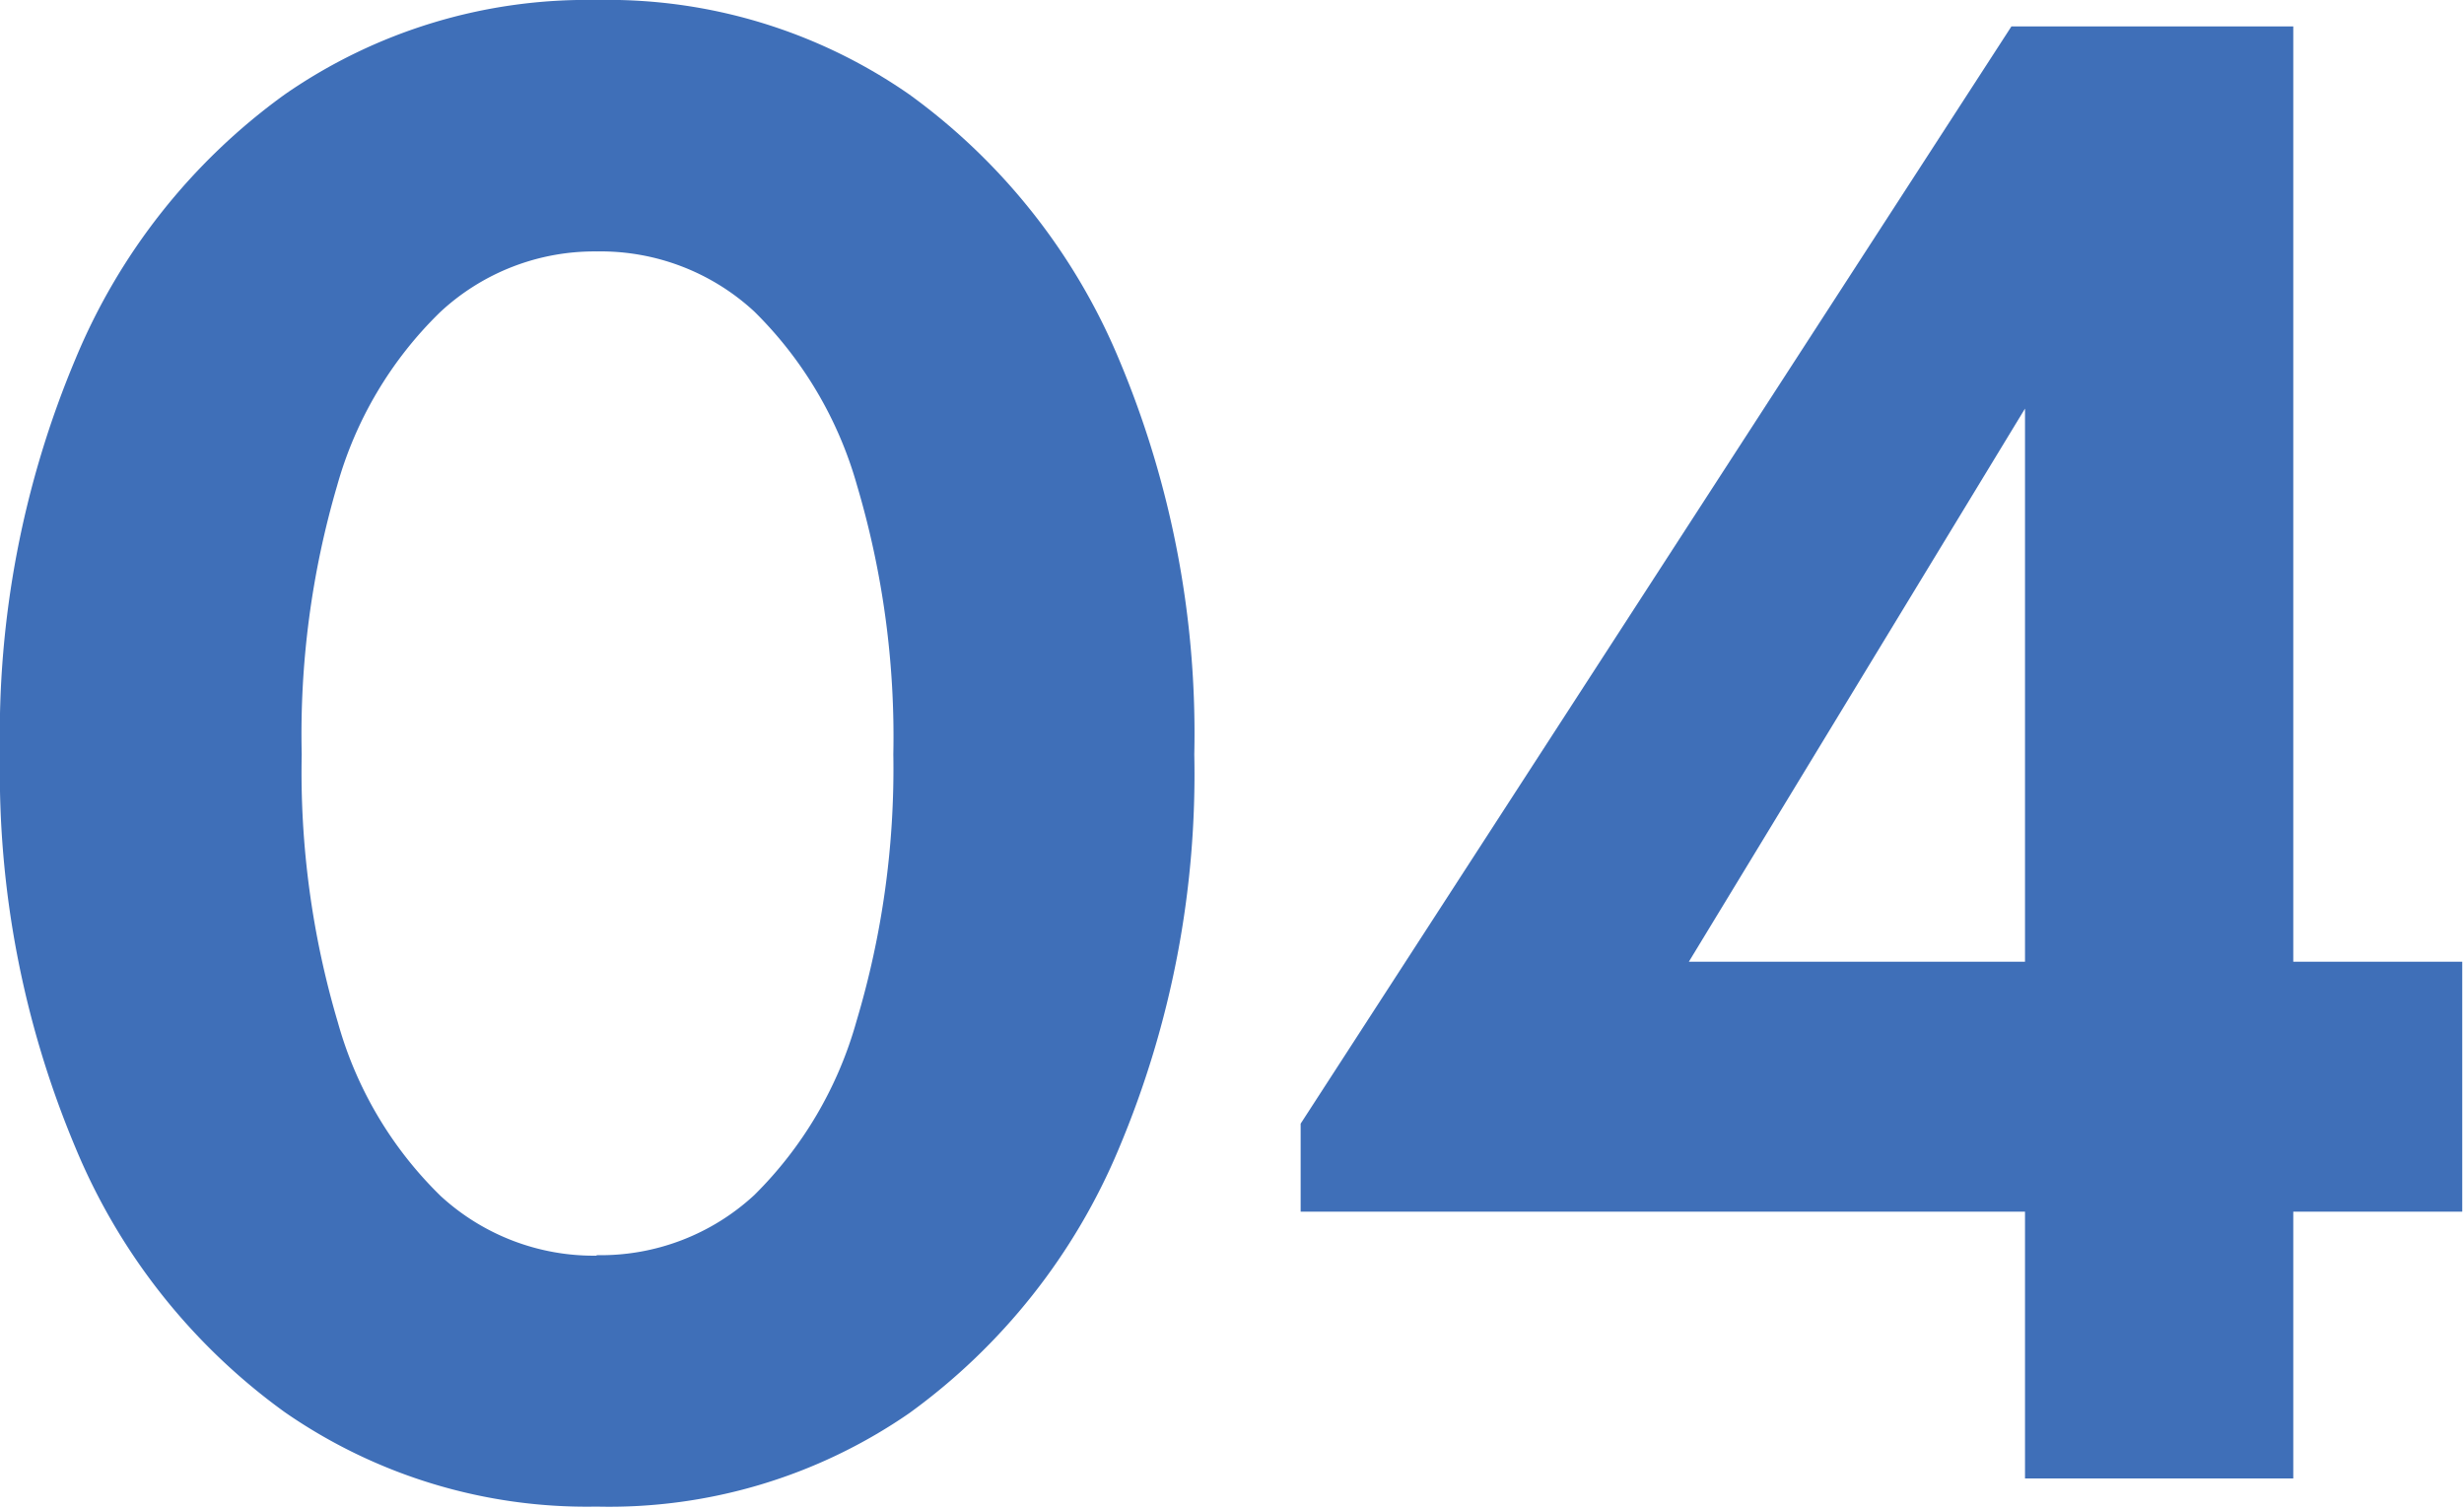 <svg xmlns="http://www.w3.org/2000/svg" viewBox="0 0 98 60"><defs><style>.cls-1{fill:#3f6fb8;}.cls-2{fill:none;}</style></defs><g id="レイヤー_2" data-name="レイヤー 2"><g id="ol"><path class="cls-1" d="M23.73,59.92a21.08,21.08,0,0,1-12.41-3.76A24.57,24.57,0,0,1,3,45.64,38.48,38.48,0,0,1,0,30,38.48,38.48,0,0,1,3,14.28,24.57,24.57,0,0,1,11.32,3.76,21.08,21.08,0,0,1,23.73,0,21,21,0,0,1,36.17,3.76,24.77,24.77,0,0,1,44.5,14.28,38.31,38.31,0,0,1,47.5,30a38.31,38.31,0,0,1-3,15.68,24.77,24.77,0,0,1-8.33,10.52A21,21,0,0,1,23.73,59.92Zm0-10A9,9,0,0,0,30,47.53a15.65,15.65,0,0,0,4.06-6.9A35,35,0,0,0,35.53,30a35.11,35.11,0,0,0-1.44-10.68A15.67,15.67,0,0,0,30,12.39,9,9,0,0,0,23.73,10a9,9,0,0,0-6.23,2.42,15.43,15.43,0,0,0-4.09,6.89A35.11,35.11,0,0,0,12,30a35,35,0,0,0,1.44,10.67,15.41,15.41,0,0,0,4.09,6.9A9,9,0,0,0,23.73,49.94Z"/><path class="cls-1" d="M80.54,58.8V48.19H51.73v-3.5L80,1.05H91.21v37.2h6.72v9.94H91.21V58.8ZM67.17,38.25H80.54v-22Z"/><rect class="cls-2" width="98" height="60"/></g></g></svg>